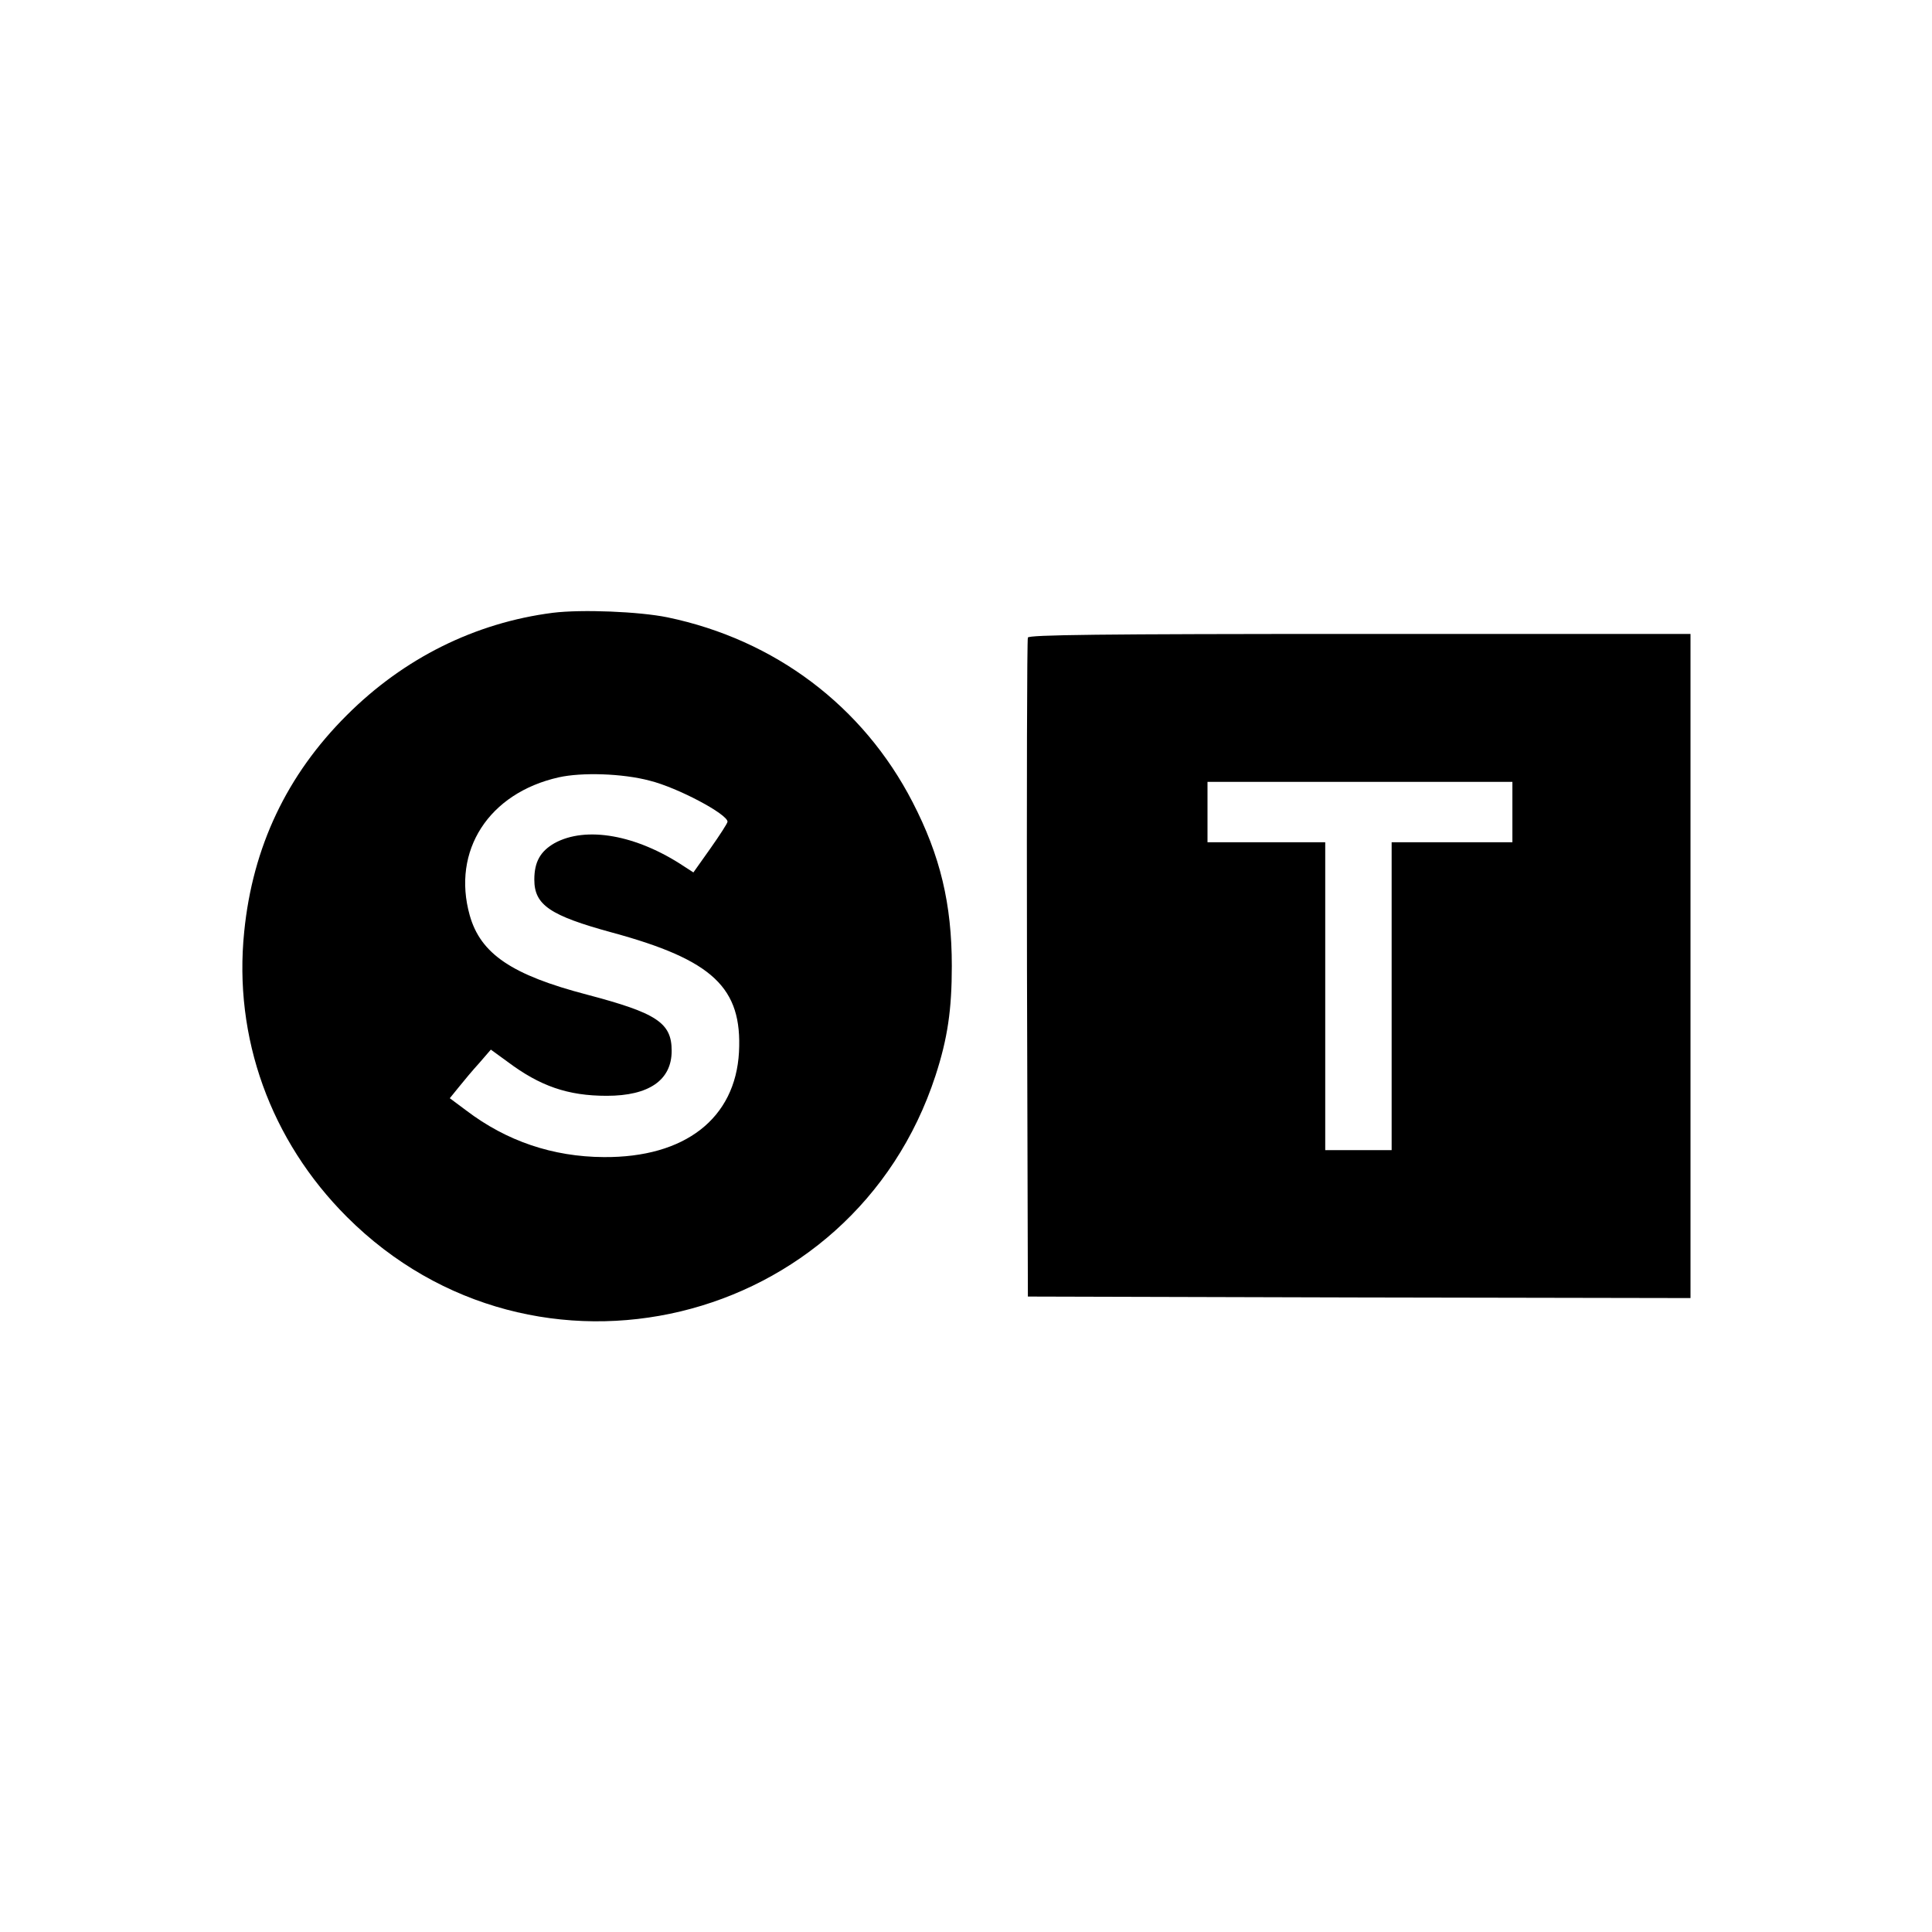 <?xml version="1.0" standalone="no"?>
<!DOCTYPE svg PUBLIC "-//W3C//DTD SVG 20010904//EN"
 "http://www.w3.org/TR/2001/REC-SVG-20010904/DTD/svg10.dtd">
<svg version="1.0" xmlns="http://www.w3.org/2000/svg"
 width="640pt" height="640pt" viewBox="0 0 640 640"
 preserveAspectRatio="xMidYMid meet">
<g transform="translate(0,640) scale(0.1,-0.1)"
fill="#000000" stroke="none">
<path d="M1831 4370 c-257 -33 -493 -150 -682 -339 -199 -198 -312 -437 -340
-717 -36 -351 87 -692 340 -945 622 -622 1677 -369 1950 468 40 123 54 218 54
363 0 205 -38 365 -130 543 -164 318 -456 538 -812 612 -93 19 -283 27 -380
15z m321 -556 c93 -23 258 -111 258 -136 0 -5 -26 -45 -57 -89 l-56 -79 -31
20 c-158 105 -325 134 -429 77 -47 -27 -67 -62 -67 -121 0 -84 52 -119 257
-175 335 -91 432 -183 421 -396 -12 -220 -179 -350 -448 -348 -169 1 -322 53
-455 154 l-55 41 30 37 c16 20 46 56 68 80 l38 44 55 -40 c108 -81 200 -113
329 -113 140 0 215 52 215 149 0 93 -49 125 -280 186 -249 65 -353 135 -389
263 -60 214 63 405 295 457 76 17 211 13 301 -11z"/>
<path d="M3405 4288 c-3 -7 -4 -501 -3 -1098 l3 -1085 1098 -3 1097 -2 0 1100
0 1100 -1095 0 c-867 0 -1097 -3 -1100 -12z m1605 -578 l0 -100 -200 0 -200 0
0 -510 0 -510 -110 0 -110 0 0 510 0 510 -195 0 -195 0 0 100 0 100 505 0 505
0 0 -100z"/>
</g>
</svg>
